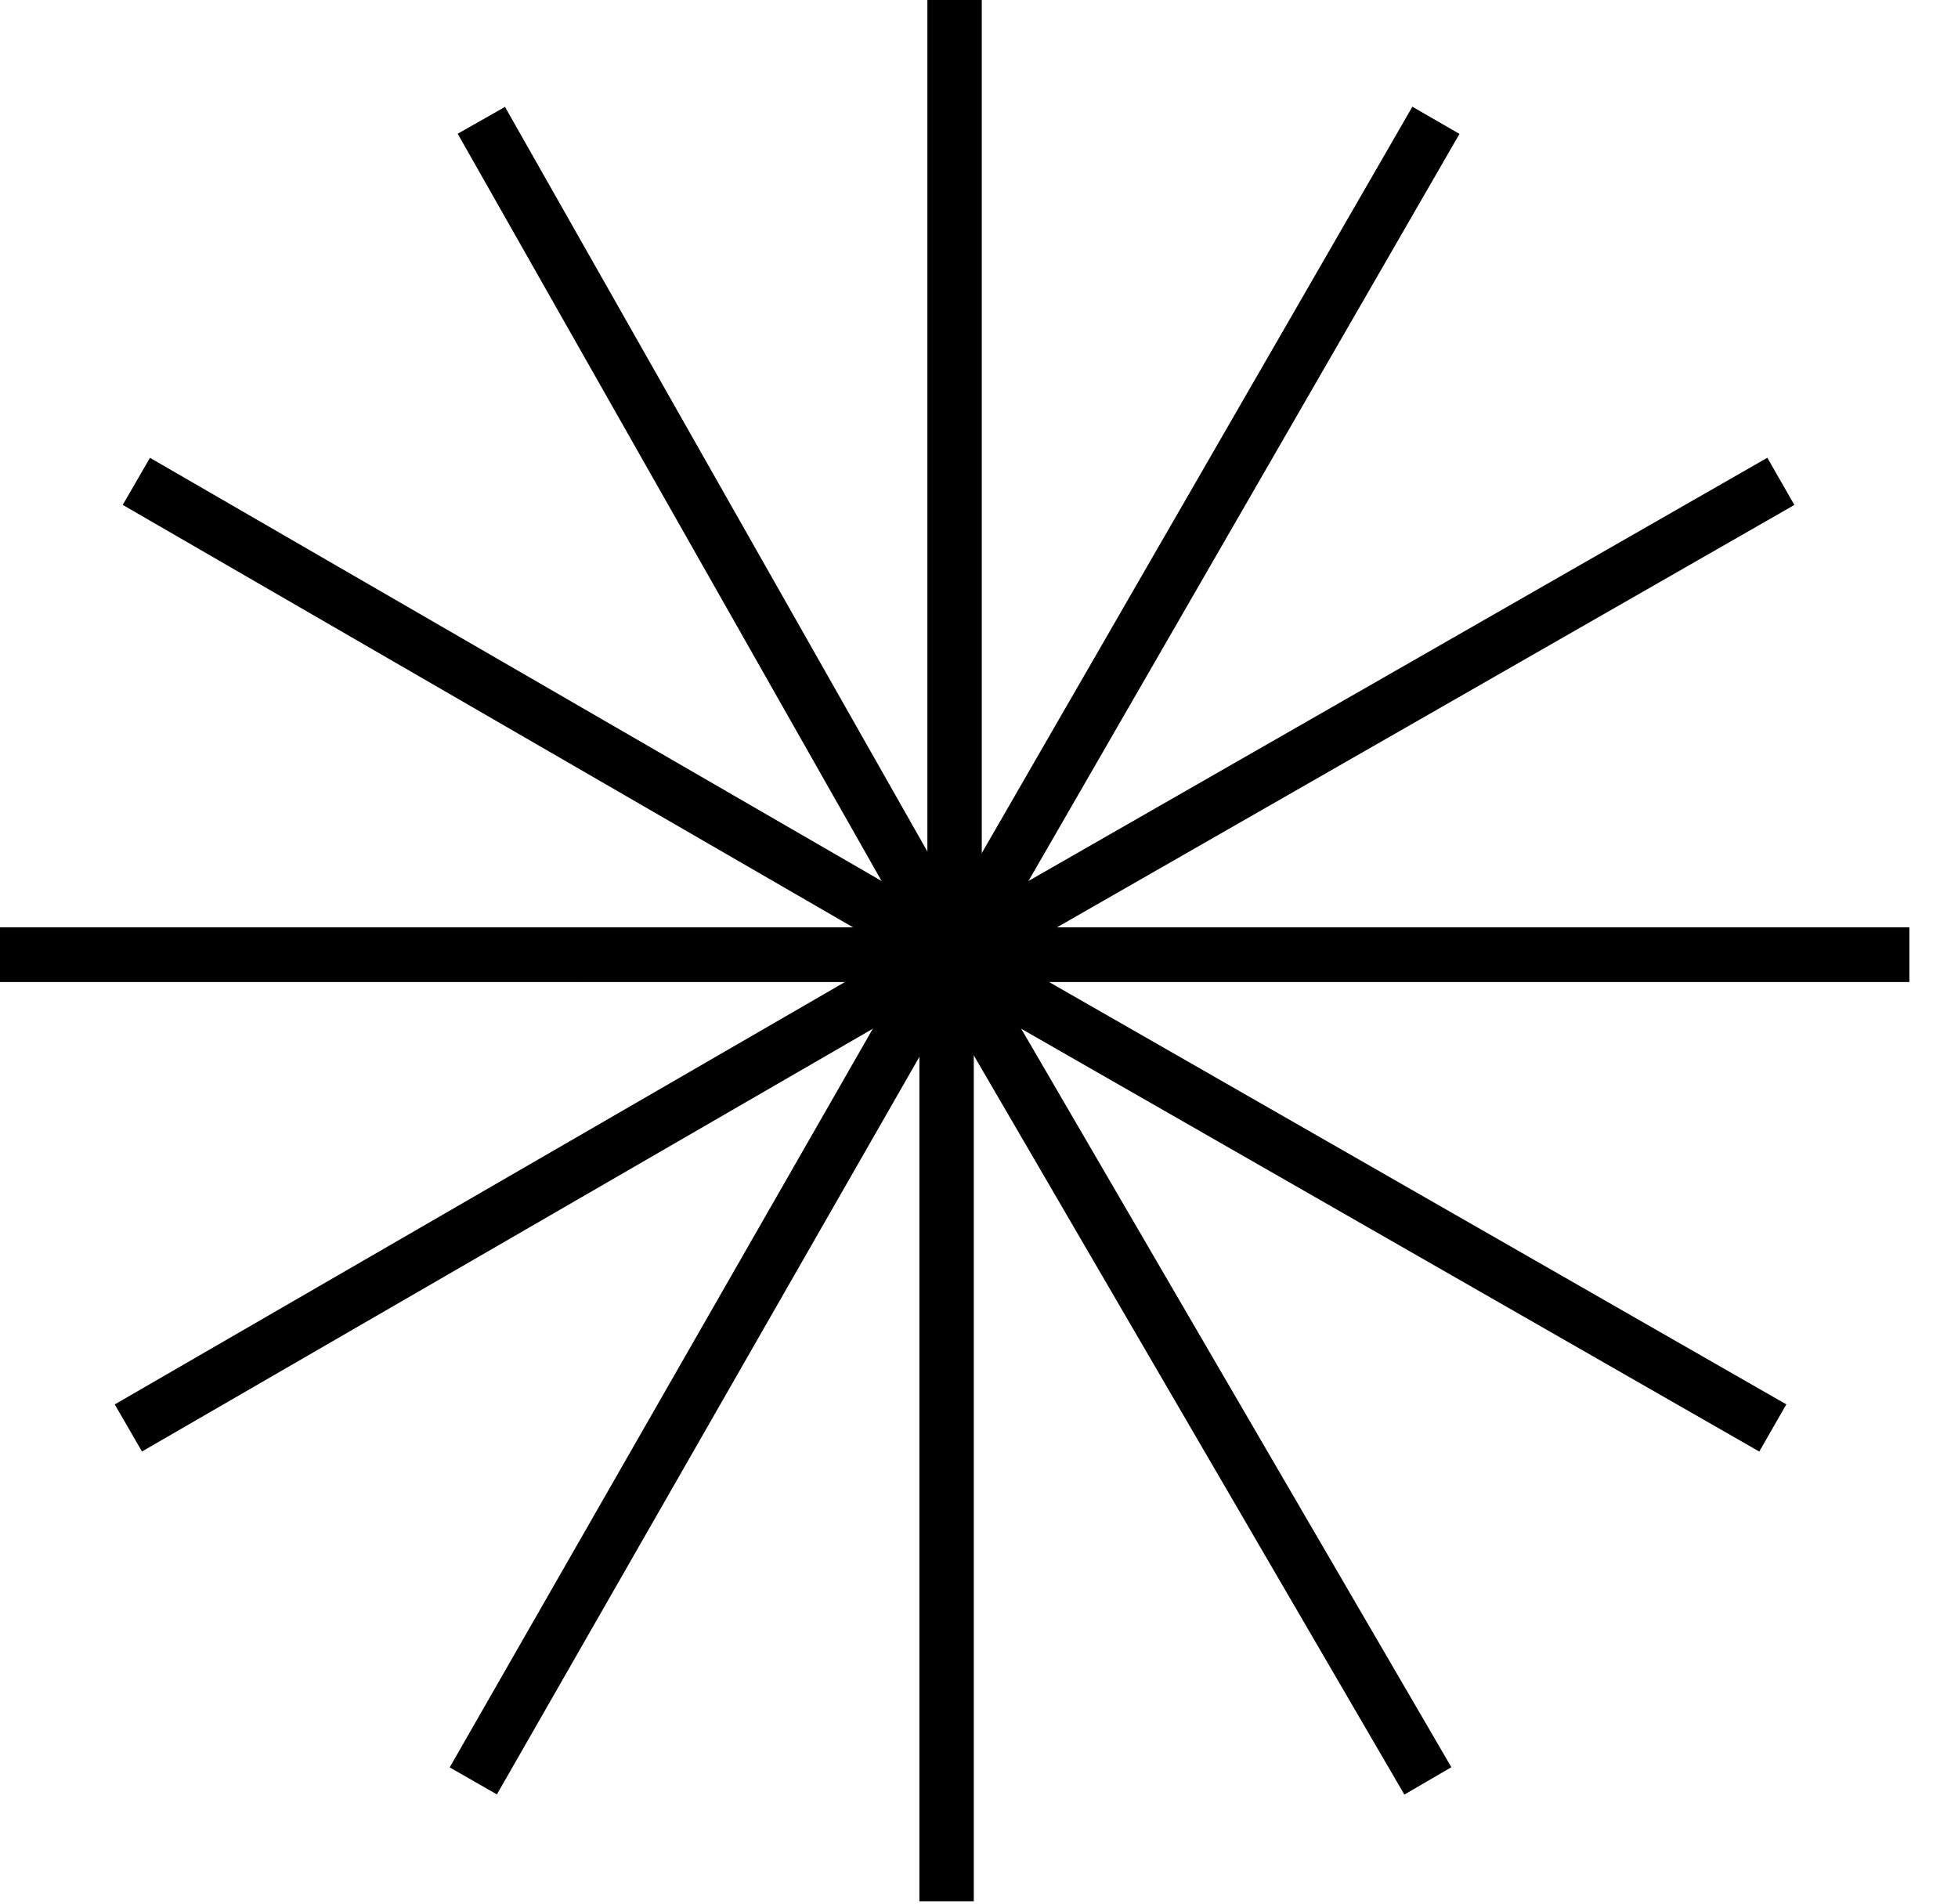 <?xml version="1.0" encoding="UTF-8"?> <svg xmlns="http://www.w3.org/2000/svg" width="36" height="35" viewBox="0 0 36 35" fill="none"> <path d="M17.551 0V17.551" stroke="black" stroke-miterlimit="10"></path> <path d="M17.552 17.552L8.85 2.212" stroke="black" stroke-miterlimit="10"></path> <path d="M17.551 17.552L2.507 8.85" stroke="black" stroke-miterlimit="10"></path> <path d="M10.619 17.552H0" stroke="black" stroke-miterlimit="10"></path> <path d="M17.551 17.552L26.401 2.212" stroke="black" stroke-miterlimit="10"></path> <path d="M17.551 17.552L32.743 8.85" stroke="black" stroke-miterlimit="10"></path> <path d="M10.619 17.552H35.103" stroke="black" stroke-miterlimit="10"></path> <path d="M17.404 34.956V17.552" stroke="black" stroke-miterlimit="10"></path> <path d="M17.404 17.552L8.702 32.743" stroke="black" stroke-miterlimit="10"></path> <path d="M17.404 17.552L2.36 26.254" stroke="black" stroke-miterlimit="10"></path> <path d="M10.472 17.552H0" stroke="black" stroke-miterlimit="10"></path> <path d="M17.404 17.552L26.253 32.743" stroke="black" stroke-miterlimit="10"></path> <path d="M17.404 17.552L32.595 26.254" stroke="black" stroke-miterlimit="10"></path> <path d="M10.472 17.552H35.103" stroke="black" stroke-miterlimit="10"></path> </svg> 